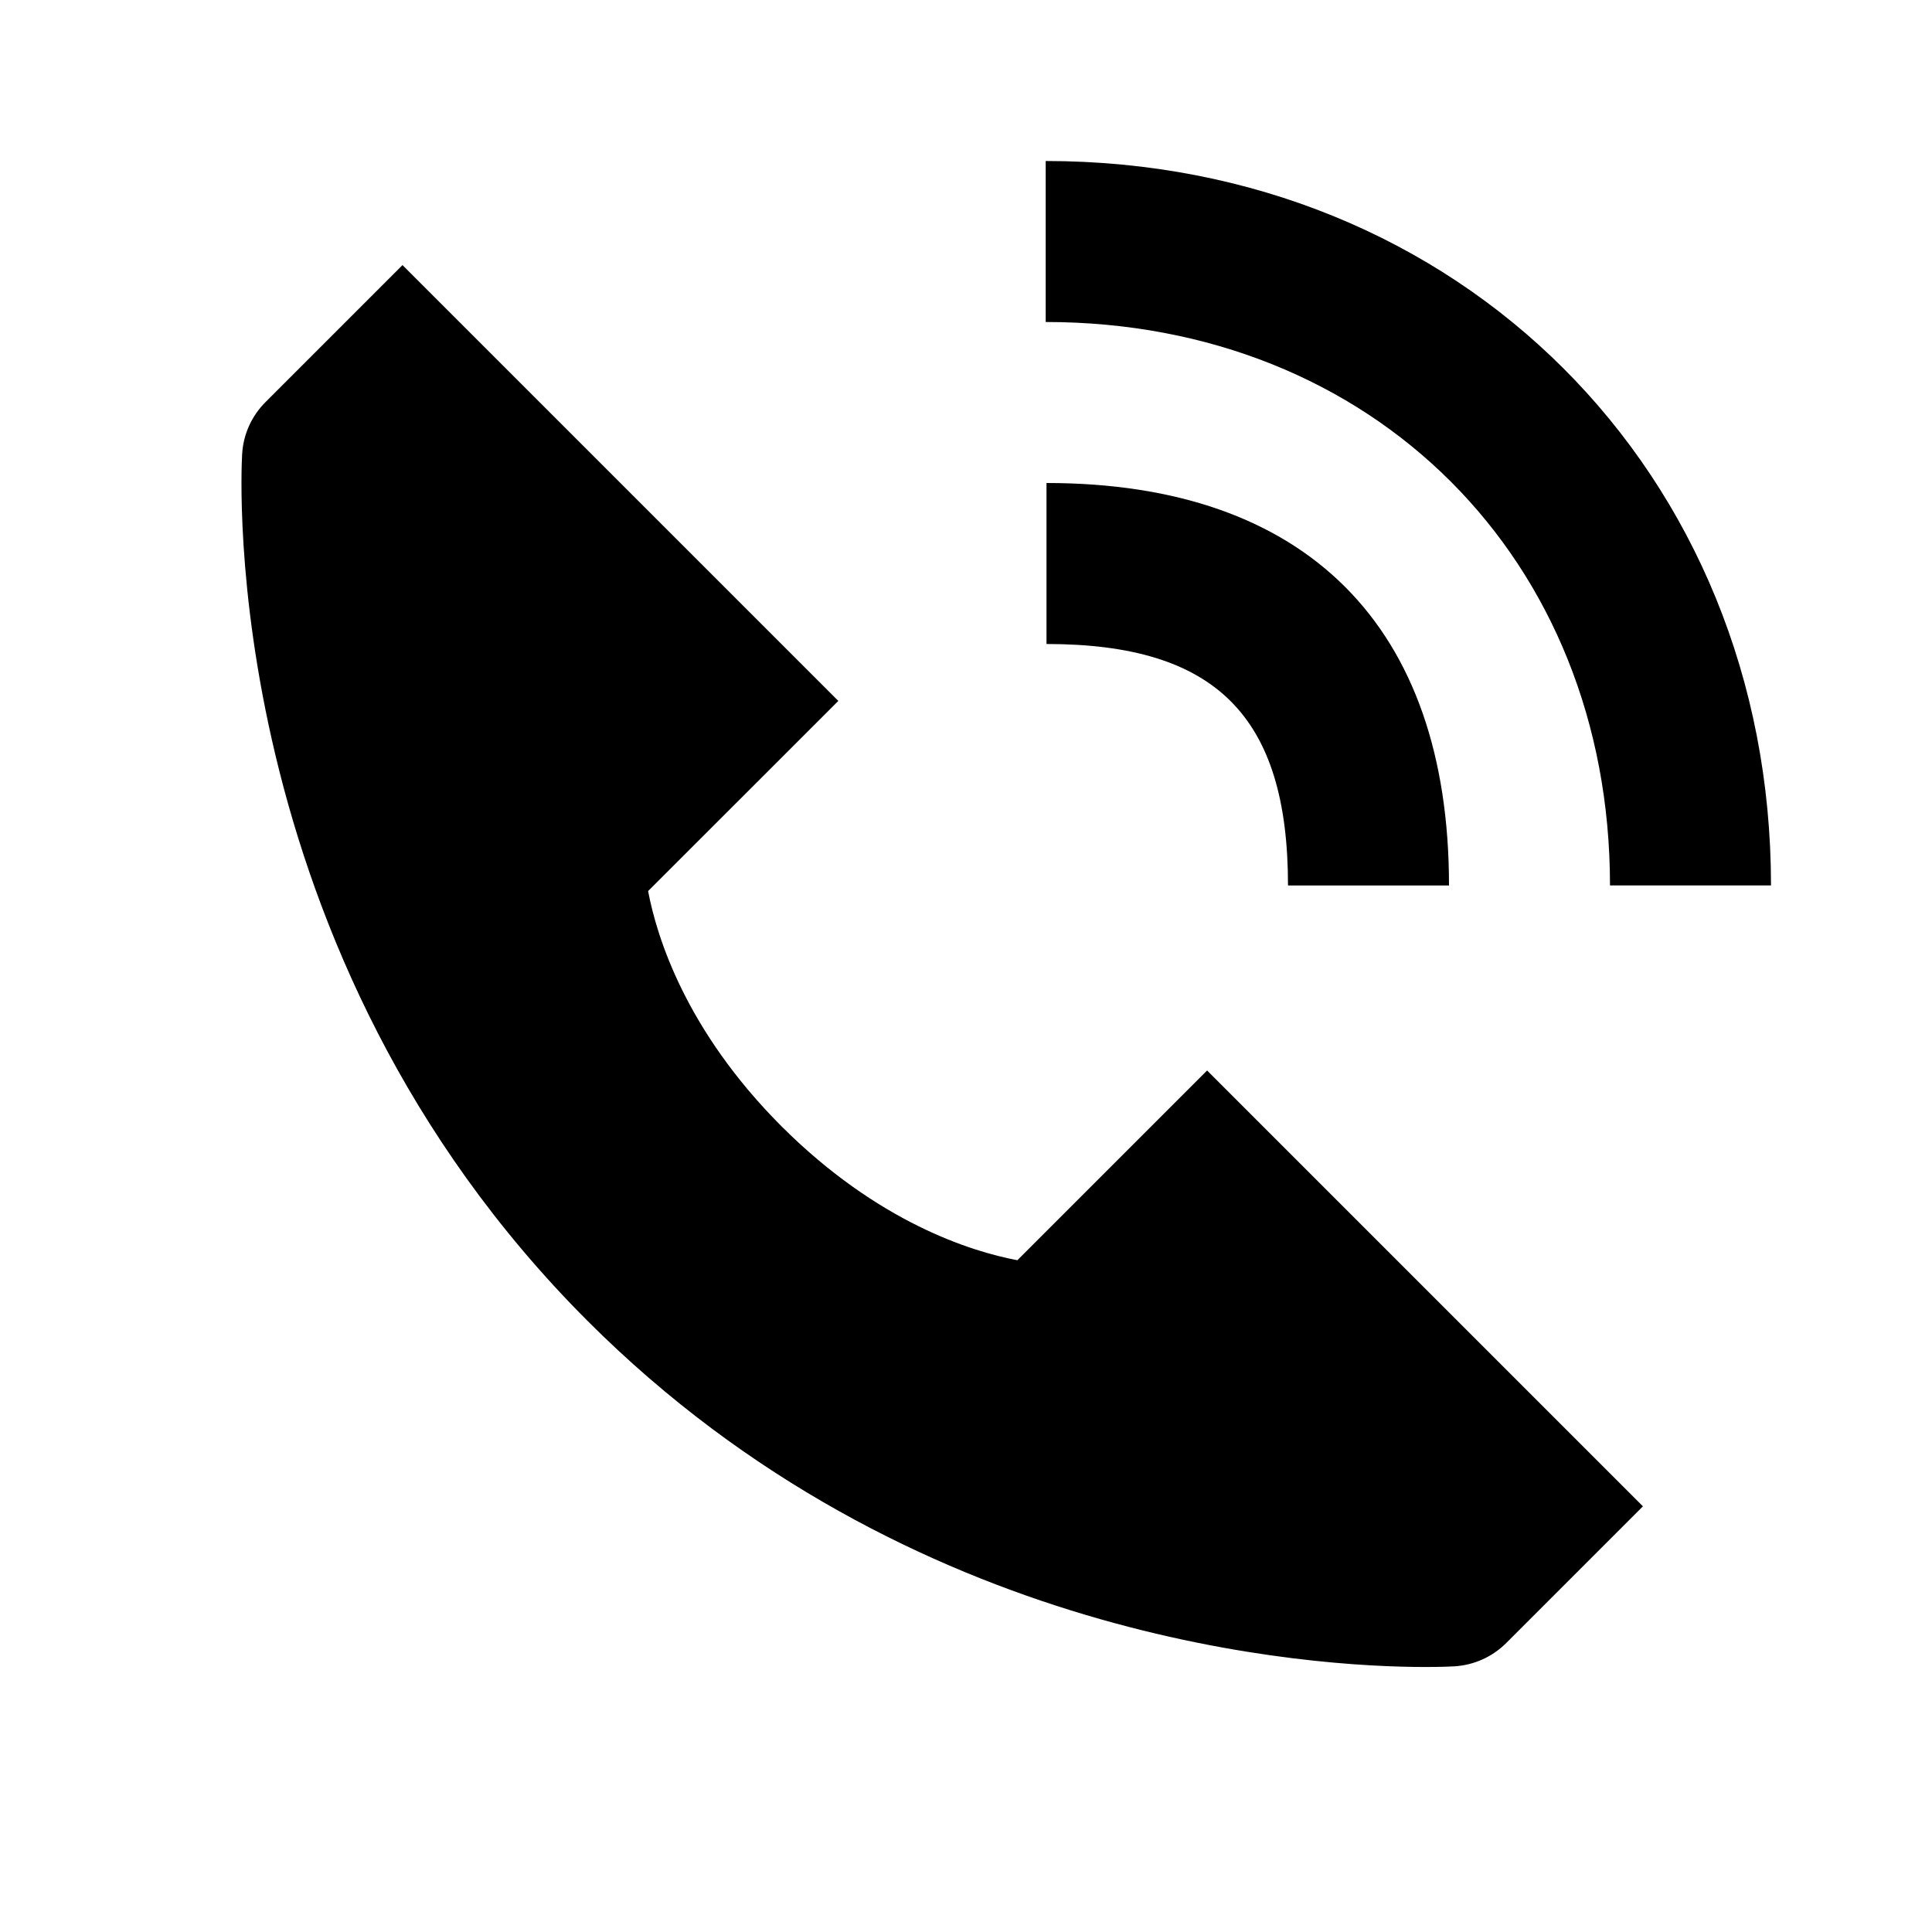 <svg xmlns="http://www.w3.org/2000/svg" width="24" height="24" viewBox="0 0 24 24"><path d="M12.99,2v2C17.052,4,20,6.943,20,10.999h2C22,5.869,18.127,2,12.99,2z"/><path d="M16 11h2c0-3.225-1.775-5-5-5v2C15.103 8 16 8.897 16 11zM10.414 8.707L5 3.293 4.299 3.994l-1 1C3.125 5.168 3.021 5.398 3.008 5.643c-.015.25-.302 6.172 4.291 10.766 4.006 4.006 9.024 4.299 10.406 4.299.202 0 .326-.006.358-.008.245-.014.476-.117.649-.291l1-1 .697-.697-5.414-5.414-.697.697-1.66 1.66c-.577-.109-1.734-.471-2.926-1.66-1.193-1.193-1.553-2.354-1.661-2.926l1.661-1.66L10.414 8.707z"/></svg>